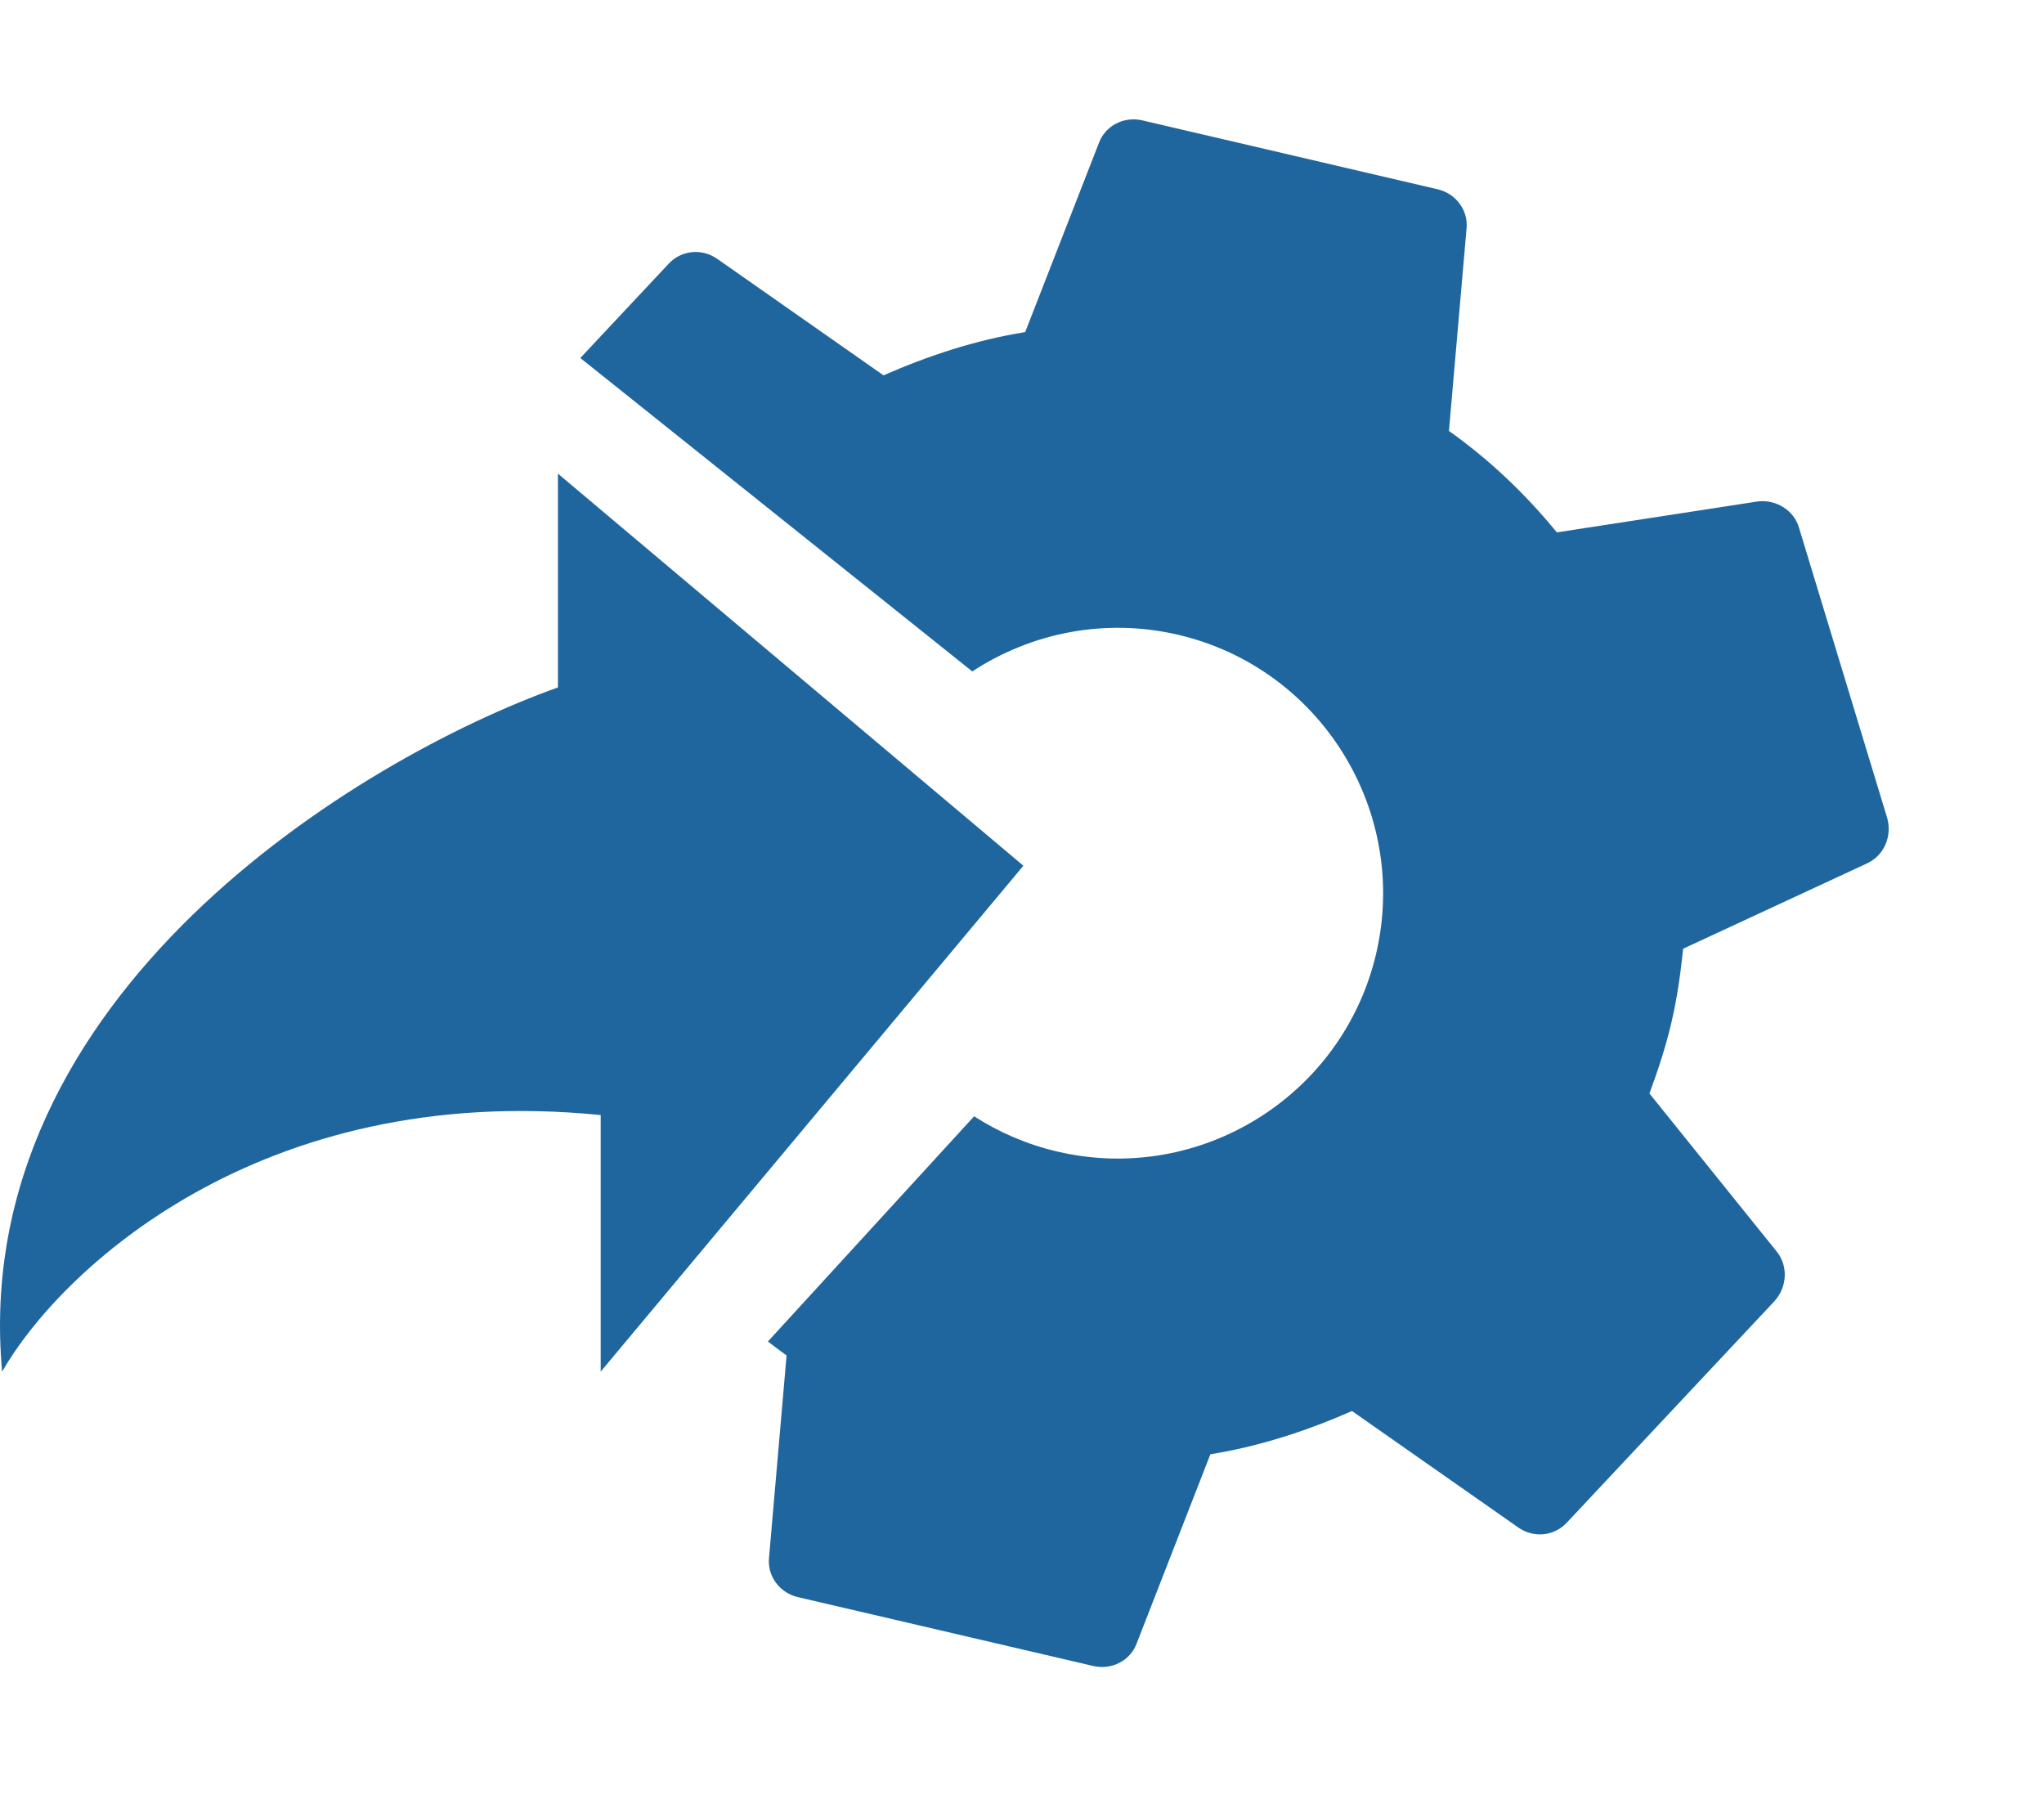 <svg width="50" height="44" viewBox="0 0 50 44" fill="none" xmlns="http://www.w3.org/2000/svg">
<path d="M35.166 4.629C35.617 4.734 35.921 5.148 35.874 5.594L35.444 10.54C36.441 11.248 37.313 12.08 38.084 13.021L43.001 12.264C43.432 12.212 43.886 12.469 44.01 12.917L46.165 20.009C46.289 20.456 46.085 20.923 45.679 21.113L41.173 23.204C41.111 23.799 41.03 24.39 40.887 25.004C40.744 25.618 40.555 26.183 40.348 26.744L43.464 30.613C43.744 30.963 43.72 31.472 43.411 31.819L38.342 37.225C38.033 37.572 37.525 37.625 37.148 37.365L33.072 34.511C31.969 34.996 30.815 35.374 29.608 35.569L27.805 40.195C27.65 40.615 27.195 40.852 26.744 40.747L19.52 39.063C19.068 38.958 18.765 38.544 18.812 38.098L19.241 33.152C19.086 33.041 18.934 32.926 18.785 32.81L23.829 27.302C24.438 27.695 25.123 27.992 25.869 28.166C29.354 28.979 32.851 26.805 33.664 23.32C34.476 19.834 32.302 16.338 28.817 15.525C27.019 15.106 25.218 15.482 23.784 16.422L14.196 8.756L16.343 6.465C16.653 6.119 17.16 6.067 17.538 6.326L21.613 9.18C22.717 8.695 23.871 8.317 25.078 8.122L26.881 3.497C27.036 3.076 27.491 2.839 27.942 2.944L35.166 4.629Z" fill="#20669E"/>
<path d="M14.694 27.272C6.327 26.435 1.446 31.107 0.052 33.547C-0.785 24.343 8.767 18.556 13.648 16.813V11.584L25.034 21.174L14.694 33.547V27.272Z" fill="#20669E"/>
</svg>
